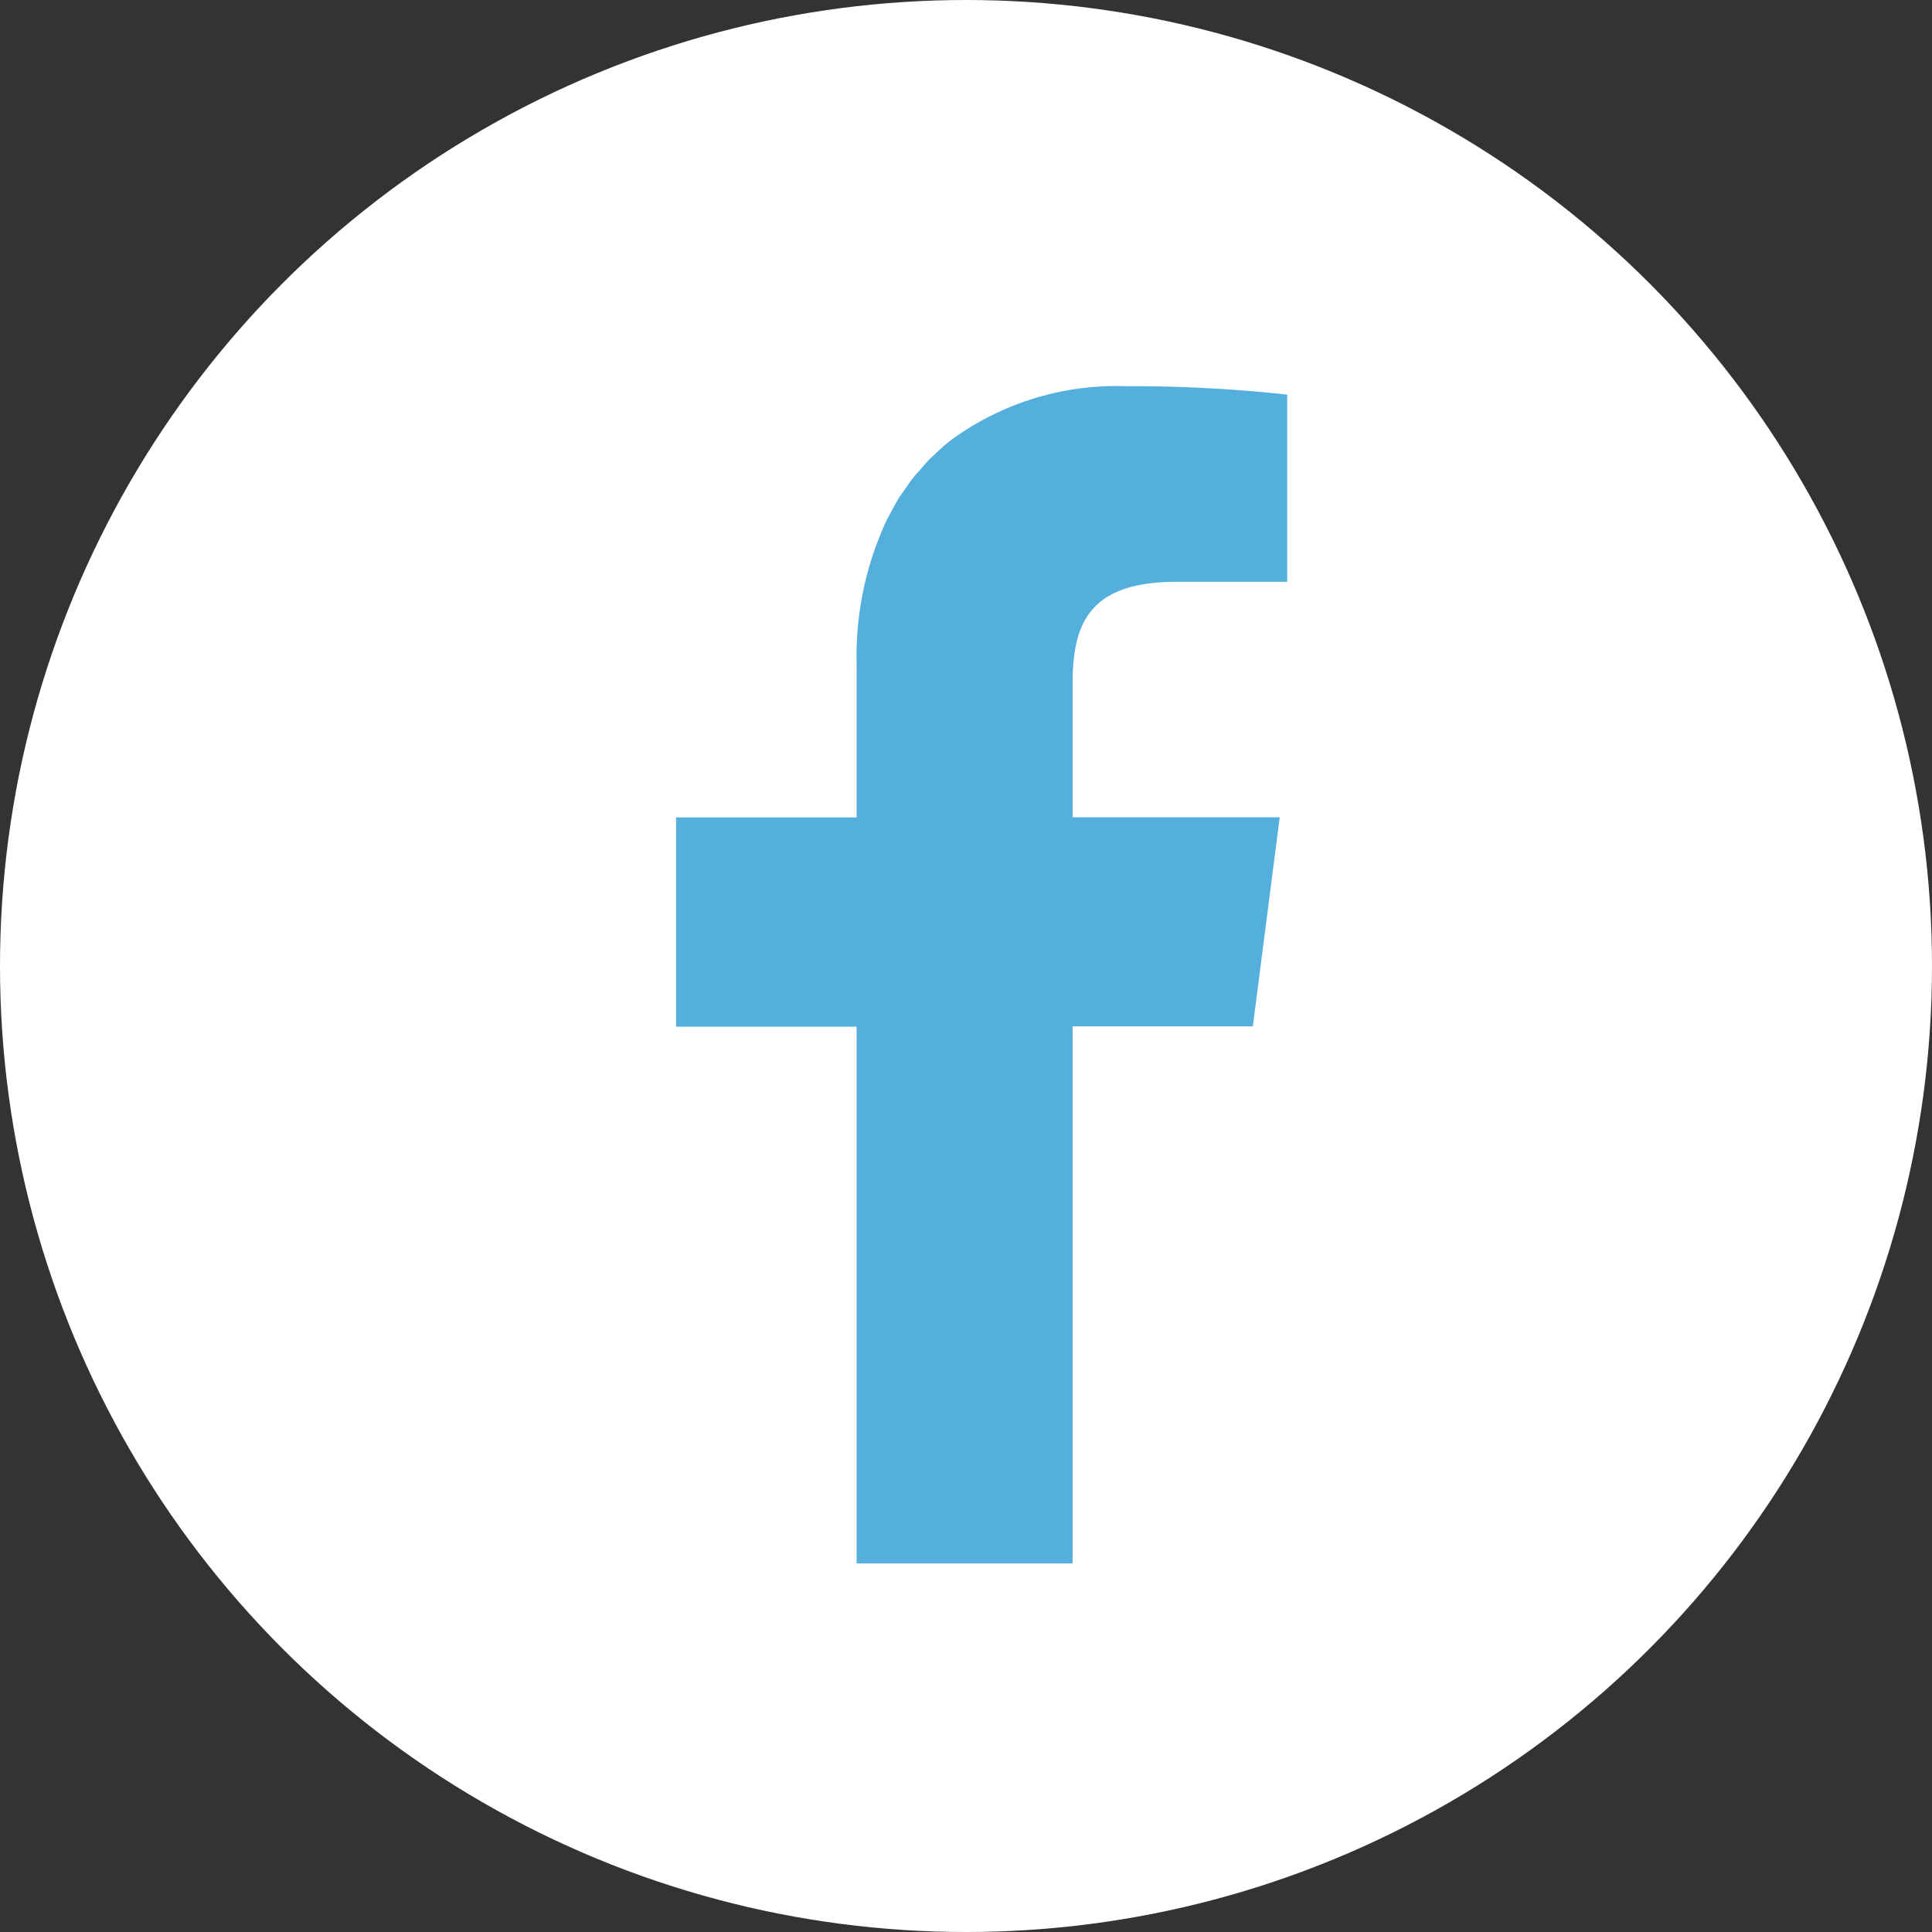 <svg xmlns="http://www.w3.org/2000/svg" width="40" height="40" viewBox="0 0 40 40">
  <rect x="0" y="0" width="40" height="40" fill="#333333" stroke="none"/>
  <g id="sns_facebook" transform="translate(-1419 116)">
    <circle id="楕円形_4" data-name="楕円形 4" cx="20" cy="20" r="20" transform="translate(1419 -116)" fill="#fff"/>
    <path id="パス_446" data-name="パス 446" d="M269.6,229.243V218.136h0v-.012h-3.737v-4.332H269.6V210.6a6.658,6.658,0,0,1,.622-2.961c.016-.034.036-.065.053-.1.064-.123.131-.245.2-.36.035-.055.074-.106.111-.16.062-.09.124-.182.192-.267.041-.052.086-.1.129-.149.072-.083.143-.167.221-.244.034-.034.071-.064.106-.1.094-.089.19-.177.292-.258l.037-.027a5.794,5.794,0,0,1,3.609-1.11,29.656,29.656,0,0,1,3.344.174v3.876h-2.293c-1.8,0-2.151.856-2.151,2.106v2.756h0v.012h3.845l.443,0-.556,4.33h-3.732v11.119H269.6Z" transform="translate(1167.135 -312.868)" fill="#54afdc"/>
  </g>
</svg>
